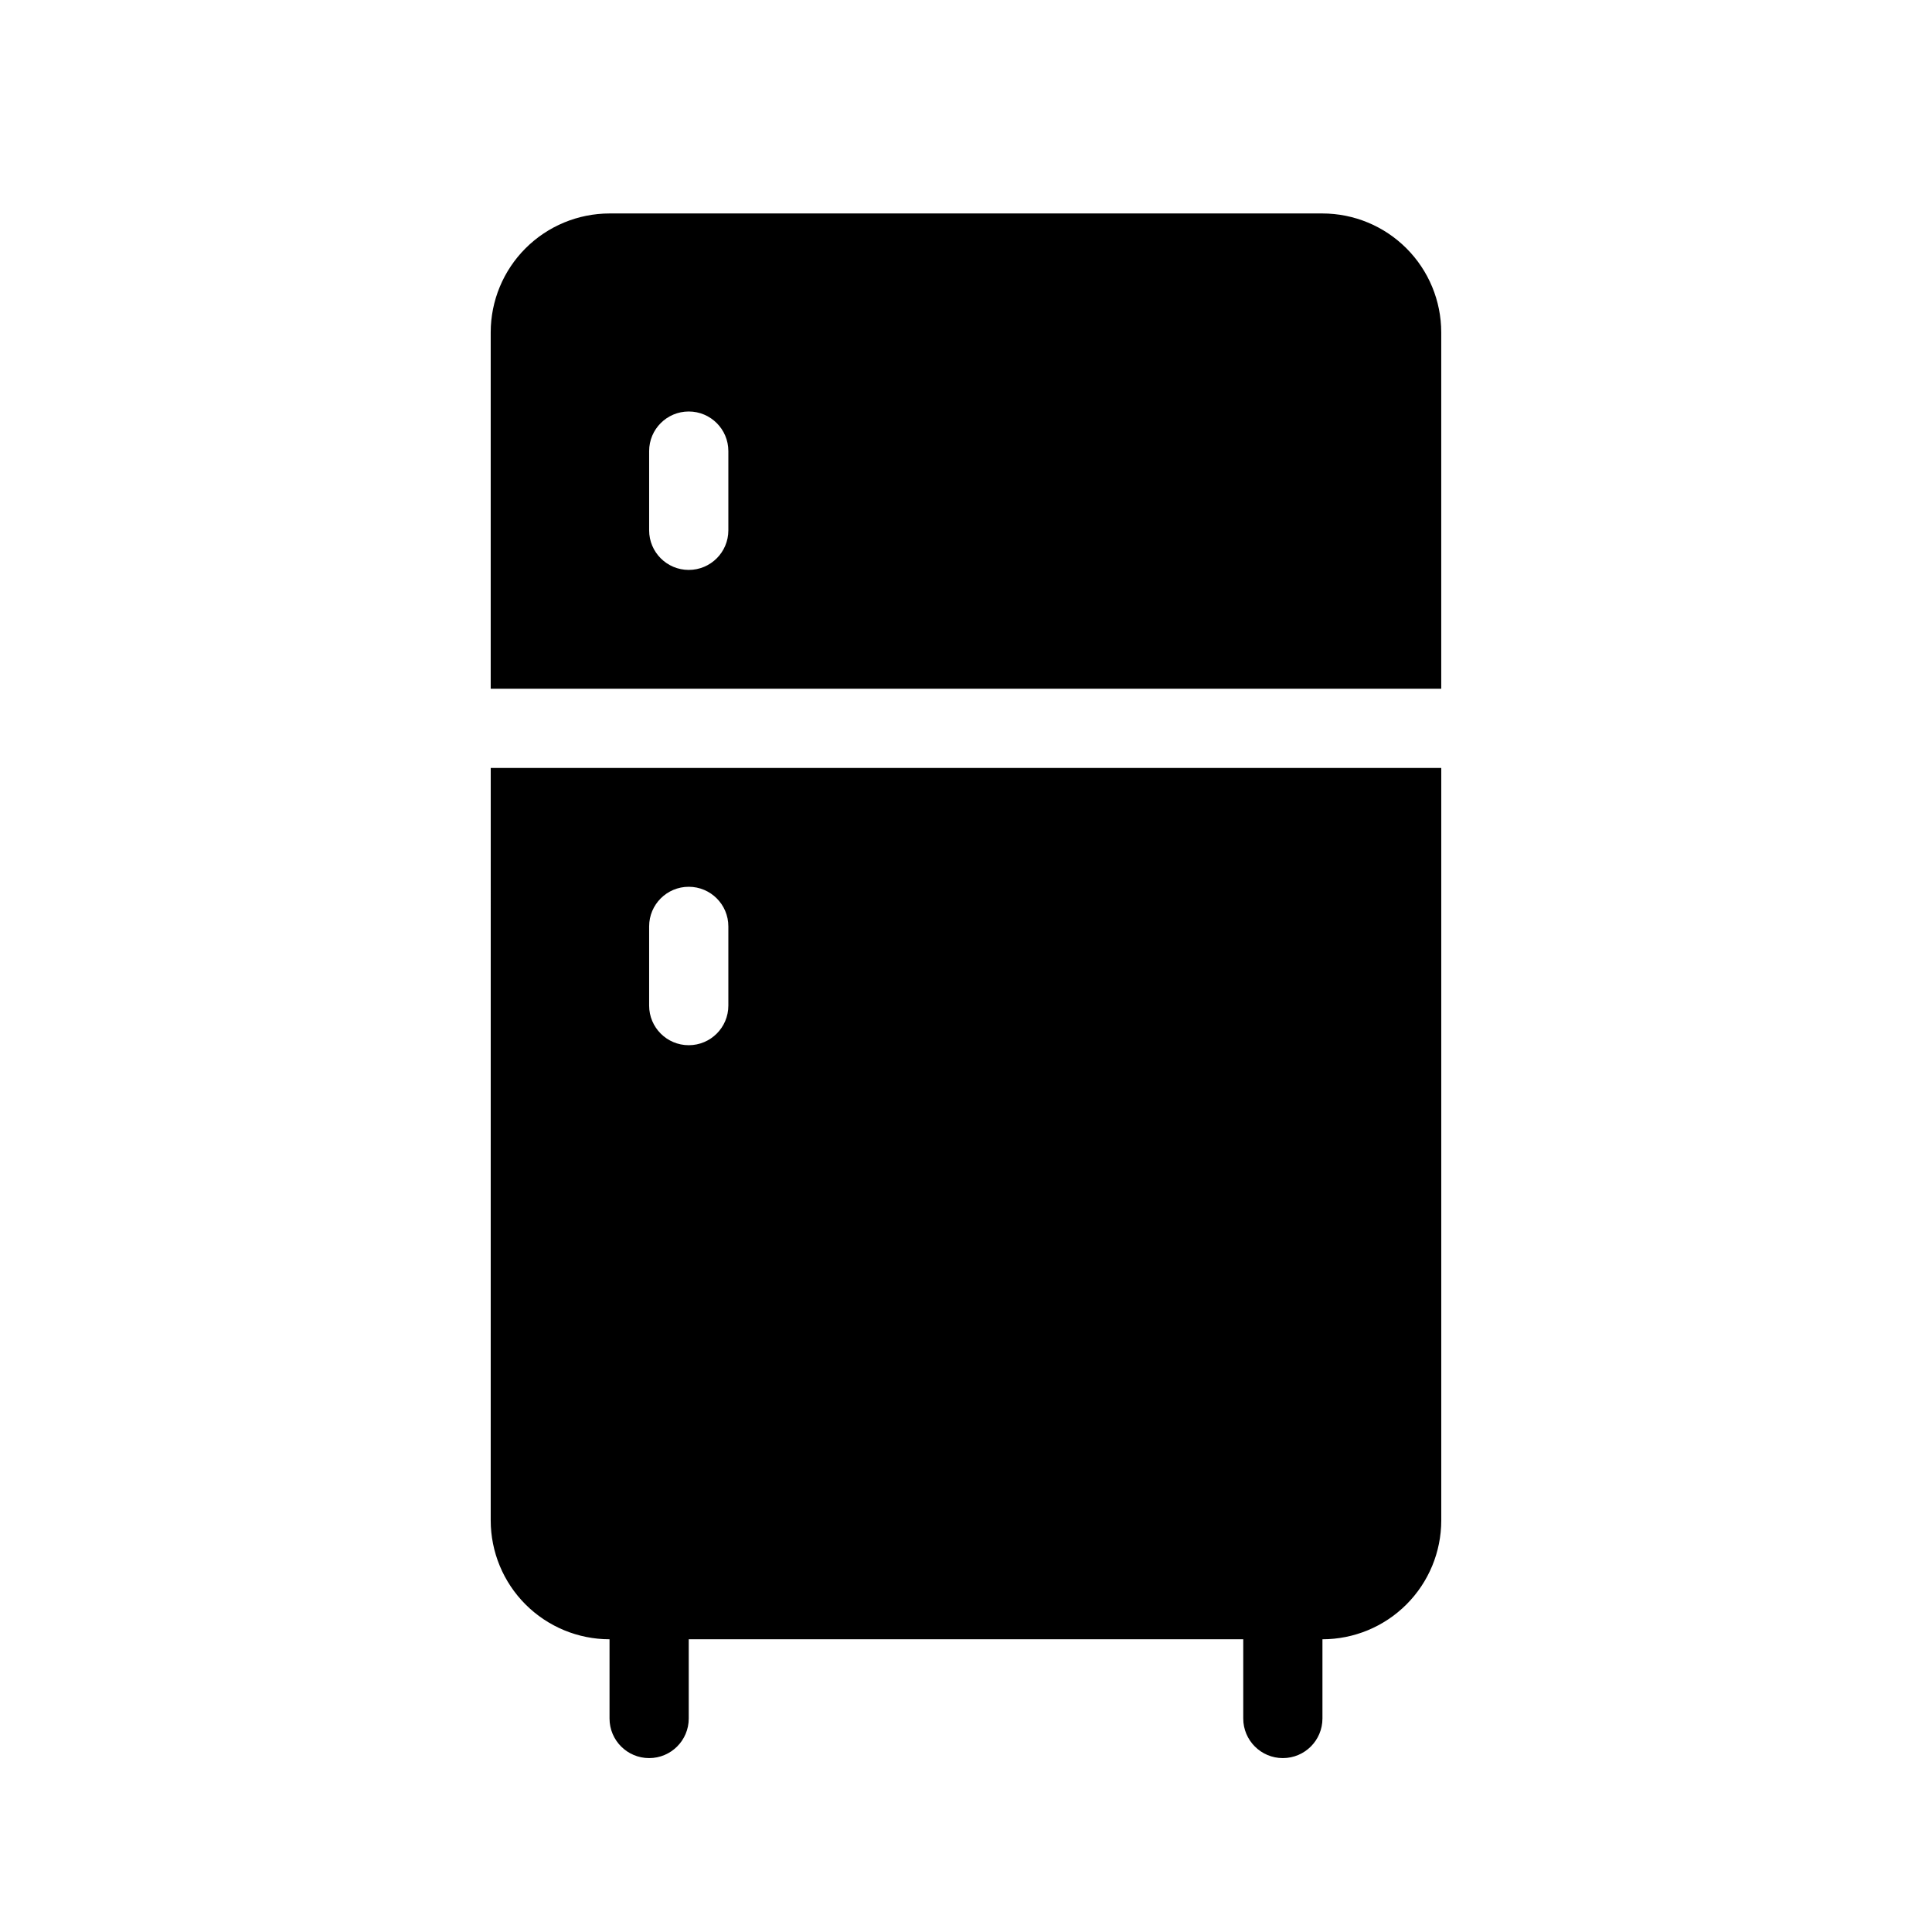 <?xml version="1.0" encoding="UTF-8"?>
<!-- Uploaded to: SVG Repo, www.svgrepo.com, Generator: SVG Repo Mixer Tools -->
<svg fill="#000000" width="800px" height="800px" version="1.1" viewBox="144 144 512 512" xmlns="http://www.w3.org/2000/svg">
 <path d="m494.46 200.57h-188.93c-8.348 0.008-16.352 3.328-22.258 9.234-5.902 5.902-9.223 13.906-9.23 22.254v94.465h251.9v-94.465c-0.008-8.348-3.328-16.352-9.23-22.254-5.902-5.906-13.906-9.227-22.258-9.234zm-157.44 83.969c0 5.797-4.699 10.496-10.496 10.496s-10.496-4.699-10.496-10.496v-20.992c0-5.797 4.699-10.496 10.496-10.496s10.496 4.699 10.496 10.496zm-62.977 262.4c0.008 8.352 3.328 16.355 9.23 22.258 5.906 5.902 13.91 9.223 22.258 9.23v20.992c0 5.797 4.699 10.496 10.496 10.496s10.496-4.699 10.496-10.496v-20.992h146.95v20.992c0 5.797 4.699 10.496 10.492 10.496 5.797 0 10.496-4.699 10.496-10.496v-20.992c8.352-0.008 16.355-3.328 22.258-9.23 5.902-5.902 9.223-13.906 9.23-22.258v-199.42h-251.9zm41.984-157.44v0.004c0-5.797 4.699-10.496 10.496-10.496s10.496 4.699 10.496 10.496v20.992c0 5.797-4.699 10.496-10.496 10.496s-10.496-4.699-10.496-10.496z"/>
</svg>